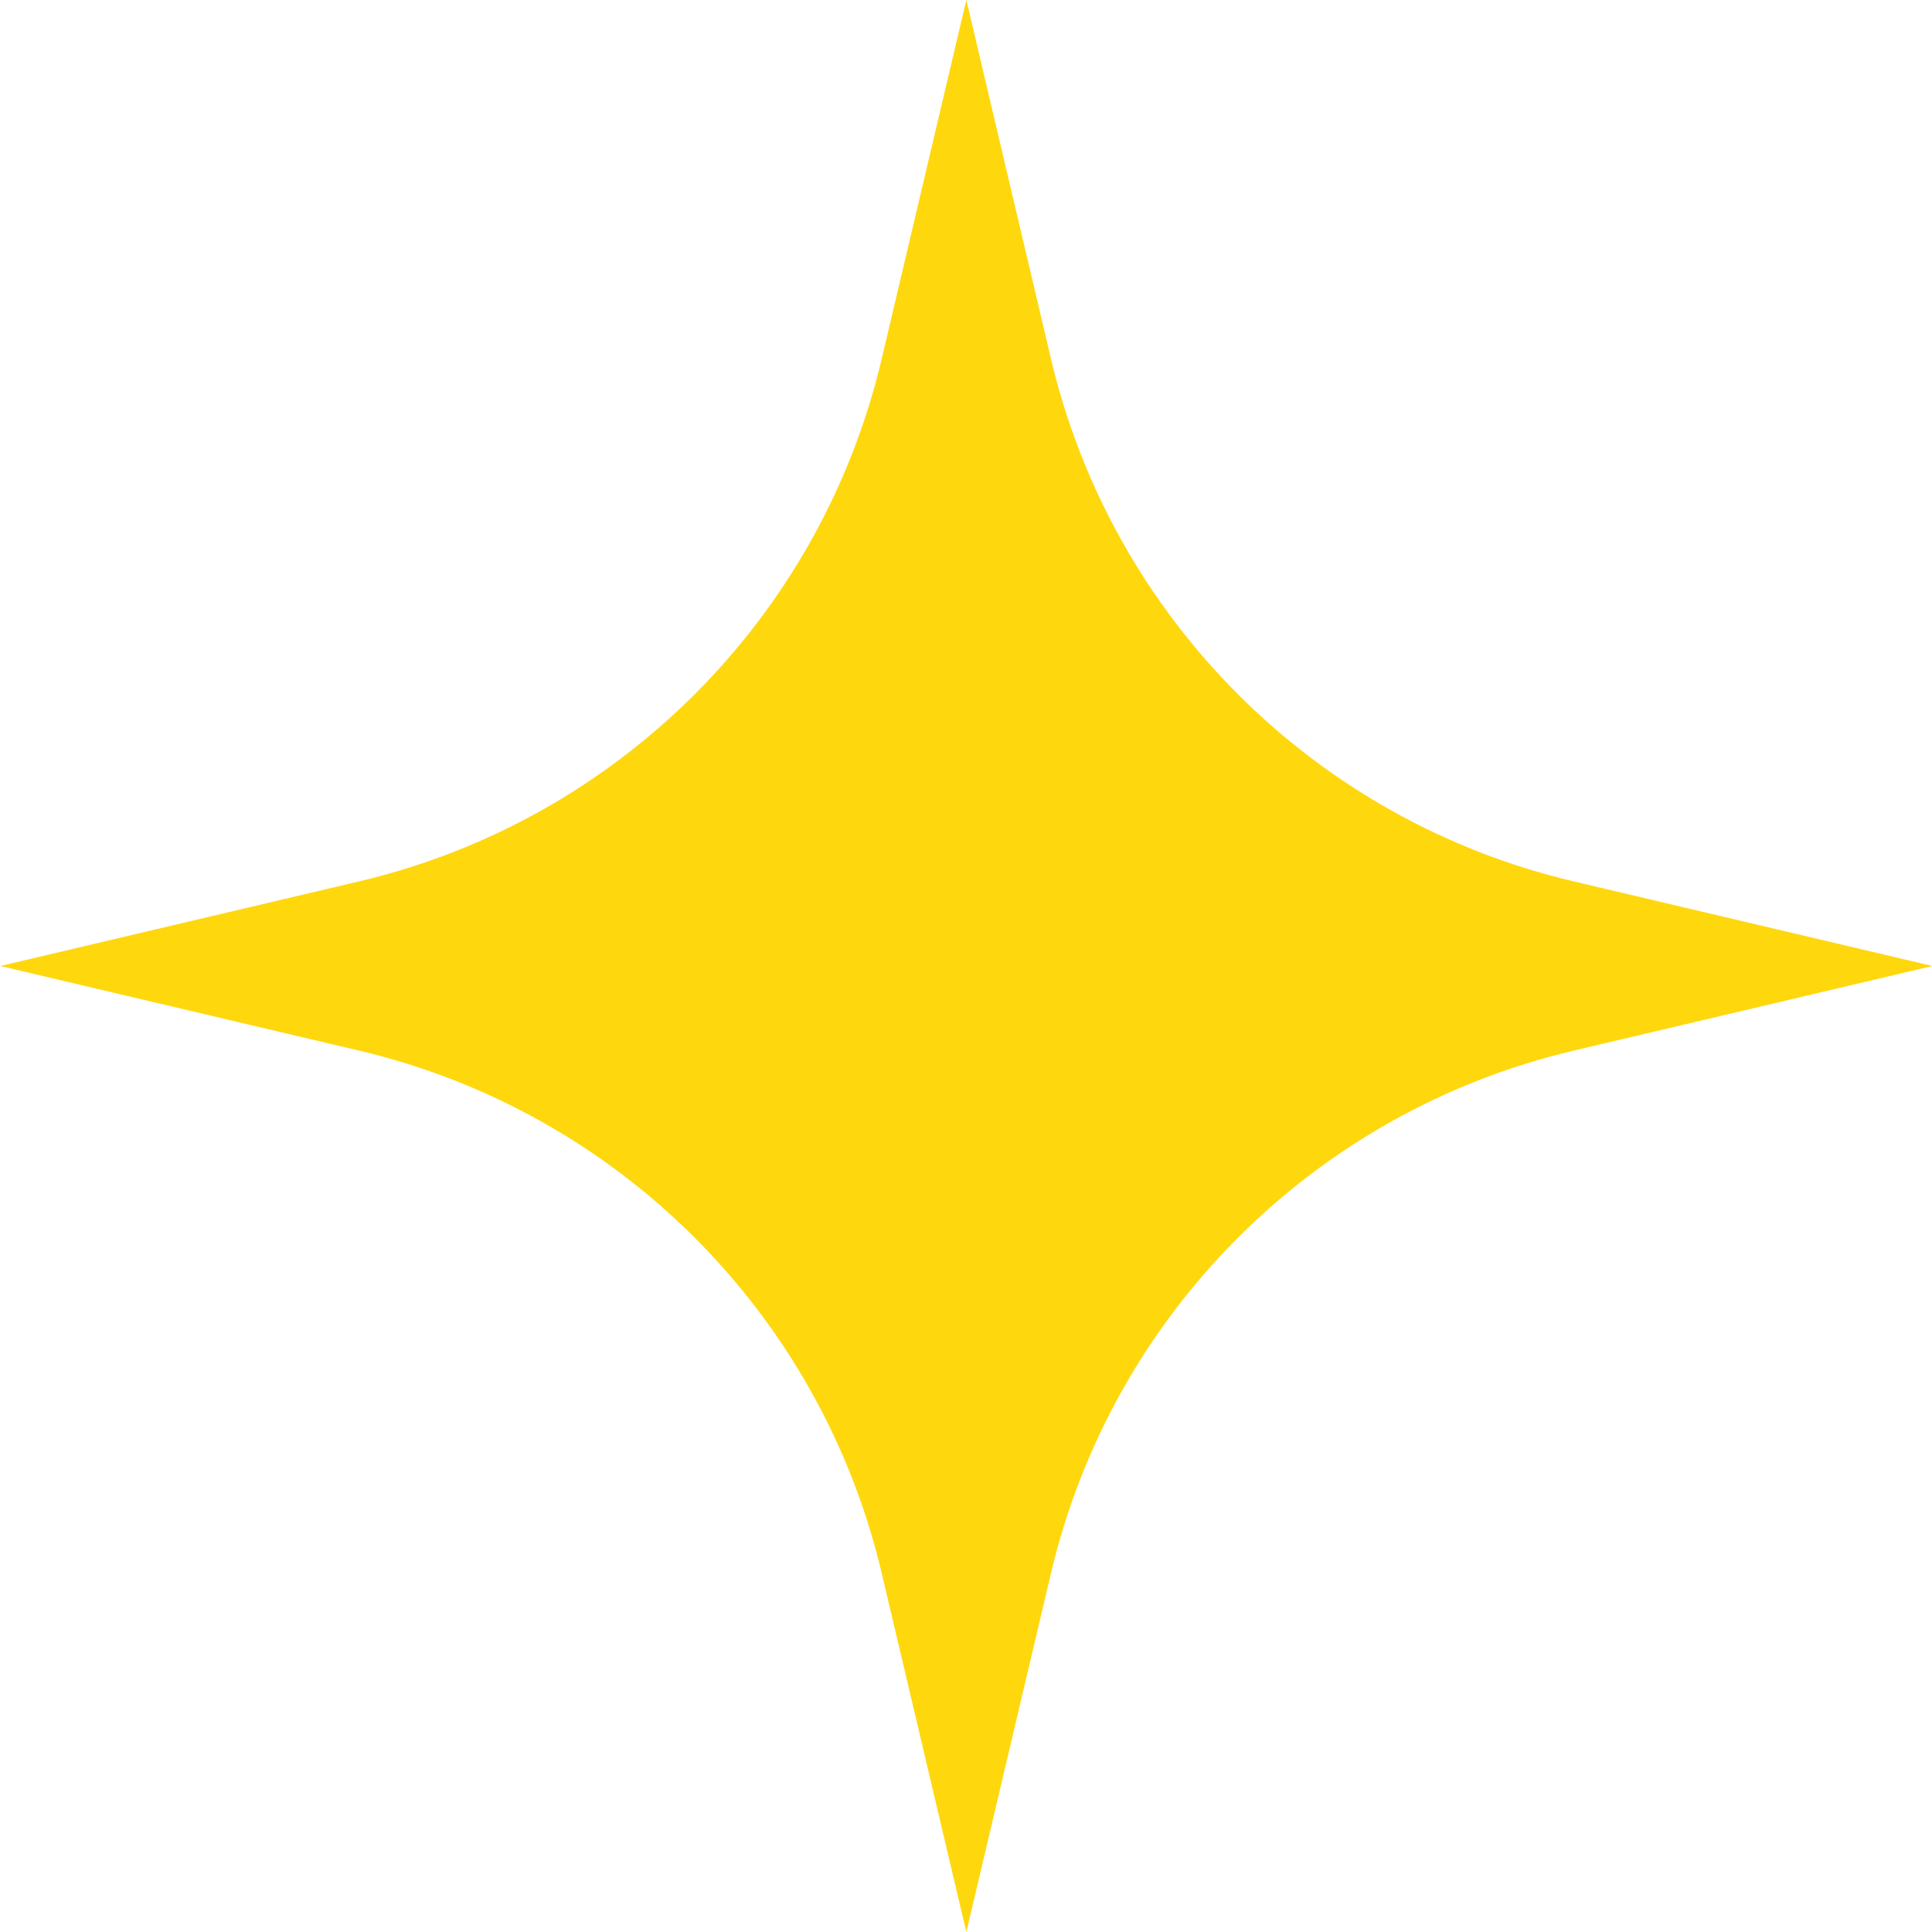<svg width="22" height="22" viewBox="0 0 22 22" fill="none" xmlns="http://www.w3.org/2000/svg">
<path d="M11.004 0L11.968 4.087C12.664 7.036 14.967 9.34 17.917 10.036L22.004 11L17.917 11.964C14.967 12.66 12.664 14.963 11.968 17.913L11.004 22L10.04 17.913C9.344 14.963 7.04 12.66 4.091 11.964L0.004 11L4.091 10.036C7.04 9.34 9.344 7.036 10.04 4.087L11.004 0Z" fill="#FFD70D"/>
</svg>
